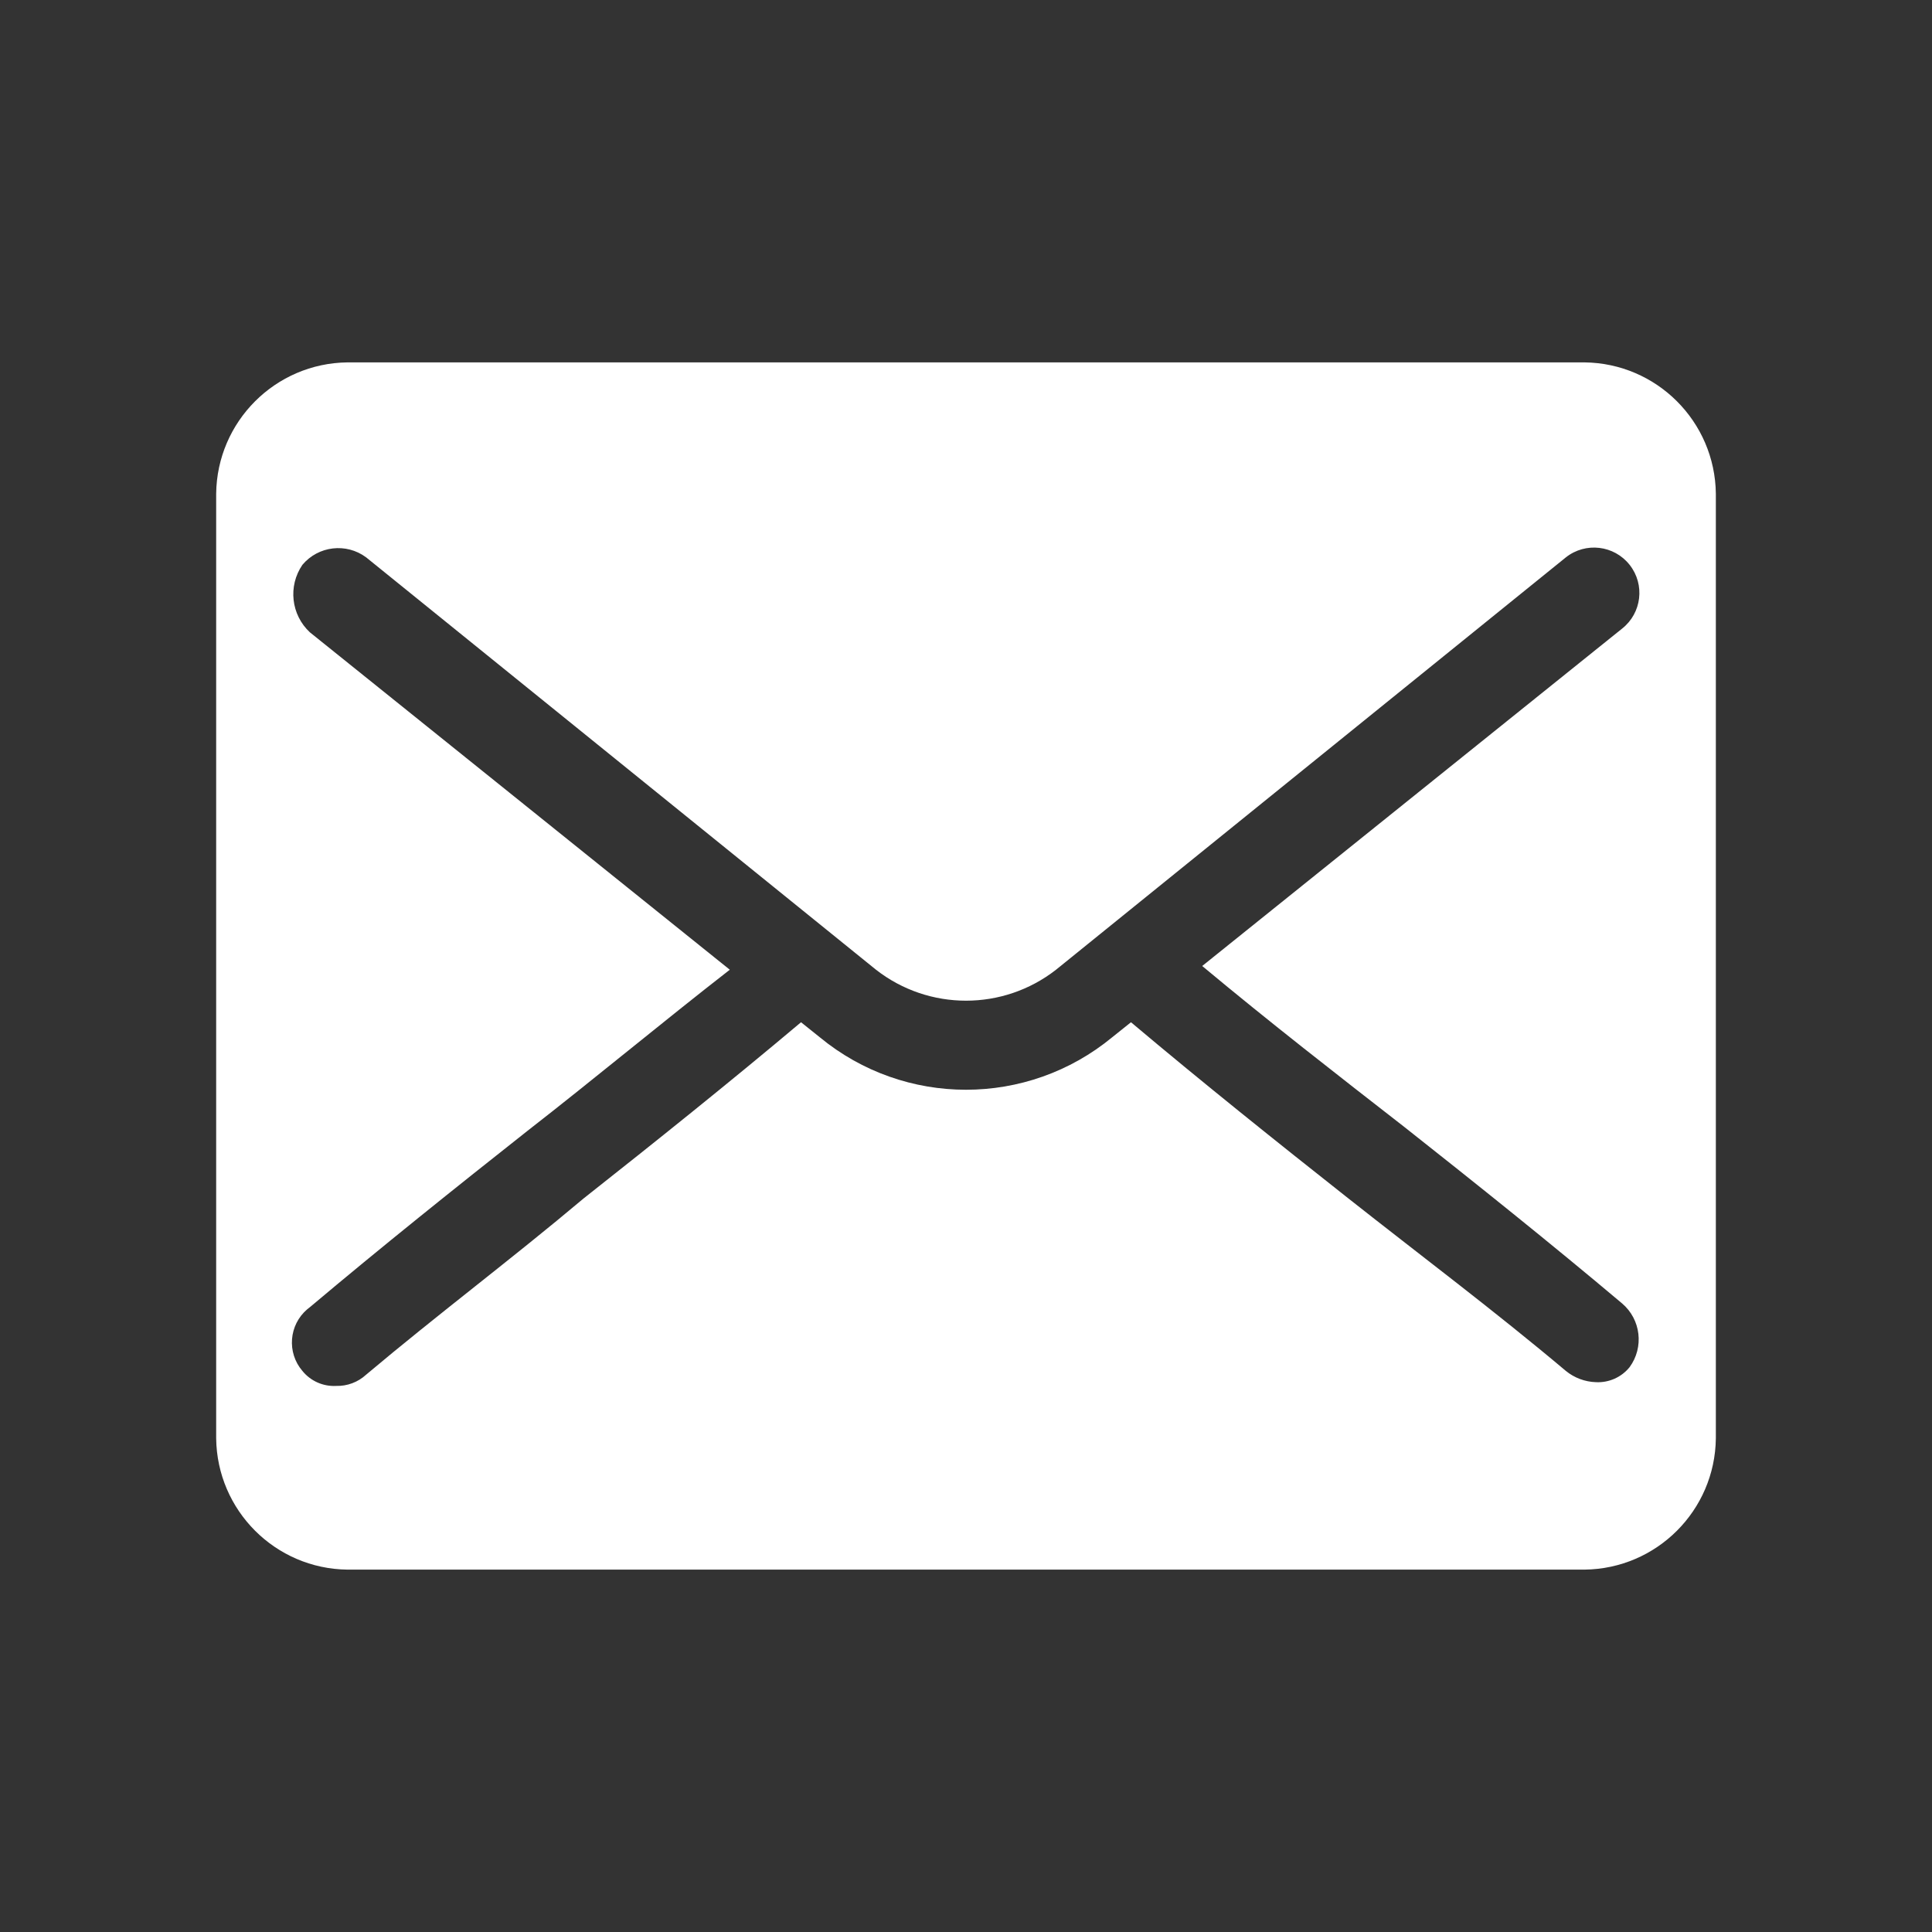 <?xml version="1.0" encoding="utf-8"?>
<!-- Generator: Adobe Illustrator 19.2.1, SVG Export Plug-In . SVG Version: 6.00 Build 0)  -->
<svg version="1.0" xmlns="http://www.w3.org/2000/svg" xmlns:xlink="http://www.w3.org/1999/xlink" x="0px" y="0px" width="100px"
	 height="100px" viewBox="0 0 100 100" style="enable-background:new 0 0 100 100;" xml:space="preserve">
<rect x="0" y="0" width="100" height="100" fill="#333333" stroke="none"/>
<style type="text/css">
	.st0{display:none;}
	.st1{display:inline;fill:#5D5D5D;}
	.st2{fill:none;stroke:#000000;stroke-linecap:round;stroke-linejoin:round;stroke-miterlimit:10;}
	.st3{fill:#95CFA5;stroke:#000000;stroke-miterlimit:10;}
	.st4{fill:#FFFFFF;}
	.st5{fill:#B91A00;}
	.st6{fill:#475993;}
	.st7{fill:none;stroke:#2C9549;stroke-width:1.5;stroke-linecap:round;stroke-linejoin:round;stroke-miterlimit:10;}
	.st8{fill:none;stroke:#2C9549;stroke-width:1.5;stroke-miterlimit:10;}
	.st9{fill:none;stroke:#2C9549;stroke-width:1.5;stroke-linecap:round;stroke-linejoin:round;}
	.st10{fill:#2C9549;}
	.st11{fill:#2C9449;}
	.st12{fill:none;stroke:#09AF94;stroke-width:1.5;stroke-linecap:round;stroke-linejoin:round;stroke-miterlimit:10;}
	.st13{fill:#09AF94;}
	.st14{fill:none;stroke:#09AF94;stroke-width:4;stroke-linecap:round;stroke-linejoin:round;stroke-miterlimit:10;}
	.st15{fill:none;stroke:#2C9549;stroke-width:1.5;stroke-linecap:round;stroke-miterlimit:10;}
	.st16{fill:#2E954A;}
	.st17{fill:none;stroke:#2C9549;stroke-width:2;stroke-linecap:round;stroke-linejoin:round;stroke-miterlimit:10;}
	.st18{display:inline;}
	.st19{display:inline;fill:none;stroke:#000000;stroke-miterlimit:10;}
</style>
<g id="white_icon_bg" class="st0">
	<rect x="3.897" y="5" class="st1" width="90.088" height="90.088"/>
</g>
<g id="Layer_2">
</g>
<g id="footer">
	<path id="XMLID_3_" class="st4" d="M82.019,18.757H17.981c-3.732,0.045-6.746,3.06-6.792,6.792v48.902
		c0.046,3.732,3.06,6.747,6.792,6.792h64.039c3.732-0.045,6.747-3.06,6.792-6.792V25.549C88.766,21.817,85.752,18.802,82.019,18.757
		z M84.348,70.764c-0.424,0.524-1.073,0.812-1.746,0.777c-0.568-0.019-1.113-0.223-1.553-0.582
		c-3.687-3.105-7.568-6.015-11.255-8.927c-3.687-2.911-7.568-6.015-11.255-9.121l-0.971,0.777c-4.395,3.623-10.741,3.623-15.137,0
		l-0.97-0.777c-3.687,3.105-7.568,6.21-11.255,9.121c-3.687,3.105-7.568,6.016-11.255,9.121c-0.422,0.389-0.979,0.598-1.553,0.582
		c-0.673,0.036-1.322-0.253-1.747-0.777c-0.812-0.951-0.699-2.38,0.253-3.192c0.044-0.037,0.089-0.073,0.136-0.107
		c3.687-3.105,7.568-6.21,11.255-9.121c3.493-2.717,6.986-5.628,10.479-8.345L16.04,32.729c-0.976-0.908-1.141-2.393-0.388-3.493
		c0.824-0.982,2.27-1.152,3.299-0.388l26.392,21.346c2.738,2.135,6.577,2.135,9.315,0l26.392-21.346
		c1.018-0.804,2.495-0.63,3.299,0.388c0.804,1.018,0.63,2.495-0.388,3.299L62.226,50c3.493,2.911,6.986,5.627,10.479,8.345
		c3.687,2.911,7.568,6.015,11.255,9.121C84.933,68.294,85.102,69.732,84.348,70.764z"/>
</g>
<g id="bnk_app">
</g>
<g id="home">
</g>
<g id="property_developer">
</g>
<g id="bank">
</g>
<g id="guide" class="st0">
	<g class="st18">
		<rect width="10" height="100"/>
		<rect x="90" width="10" height="100"/>
		<rect x="45" y="45" transform="matrix(4.401996e-011 -1 1 4.401996e-011 -45 145)" width="10" height="100"/>
		<rect x="45" y="-45" transform="matrix(4.401996e-011 -1 1 4.401996e-011 45 55)" width="10" height="100"/>
	</g>
	<rect x="20.165" y="20.165" class="st19" width="59.67" height="59.67"/>
</g>
</svg>
